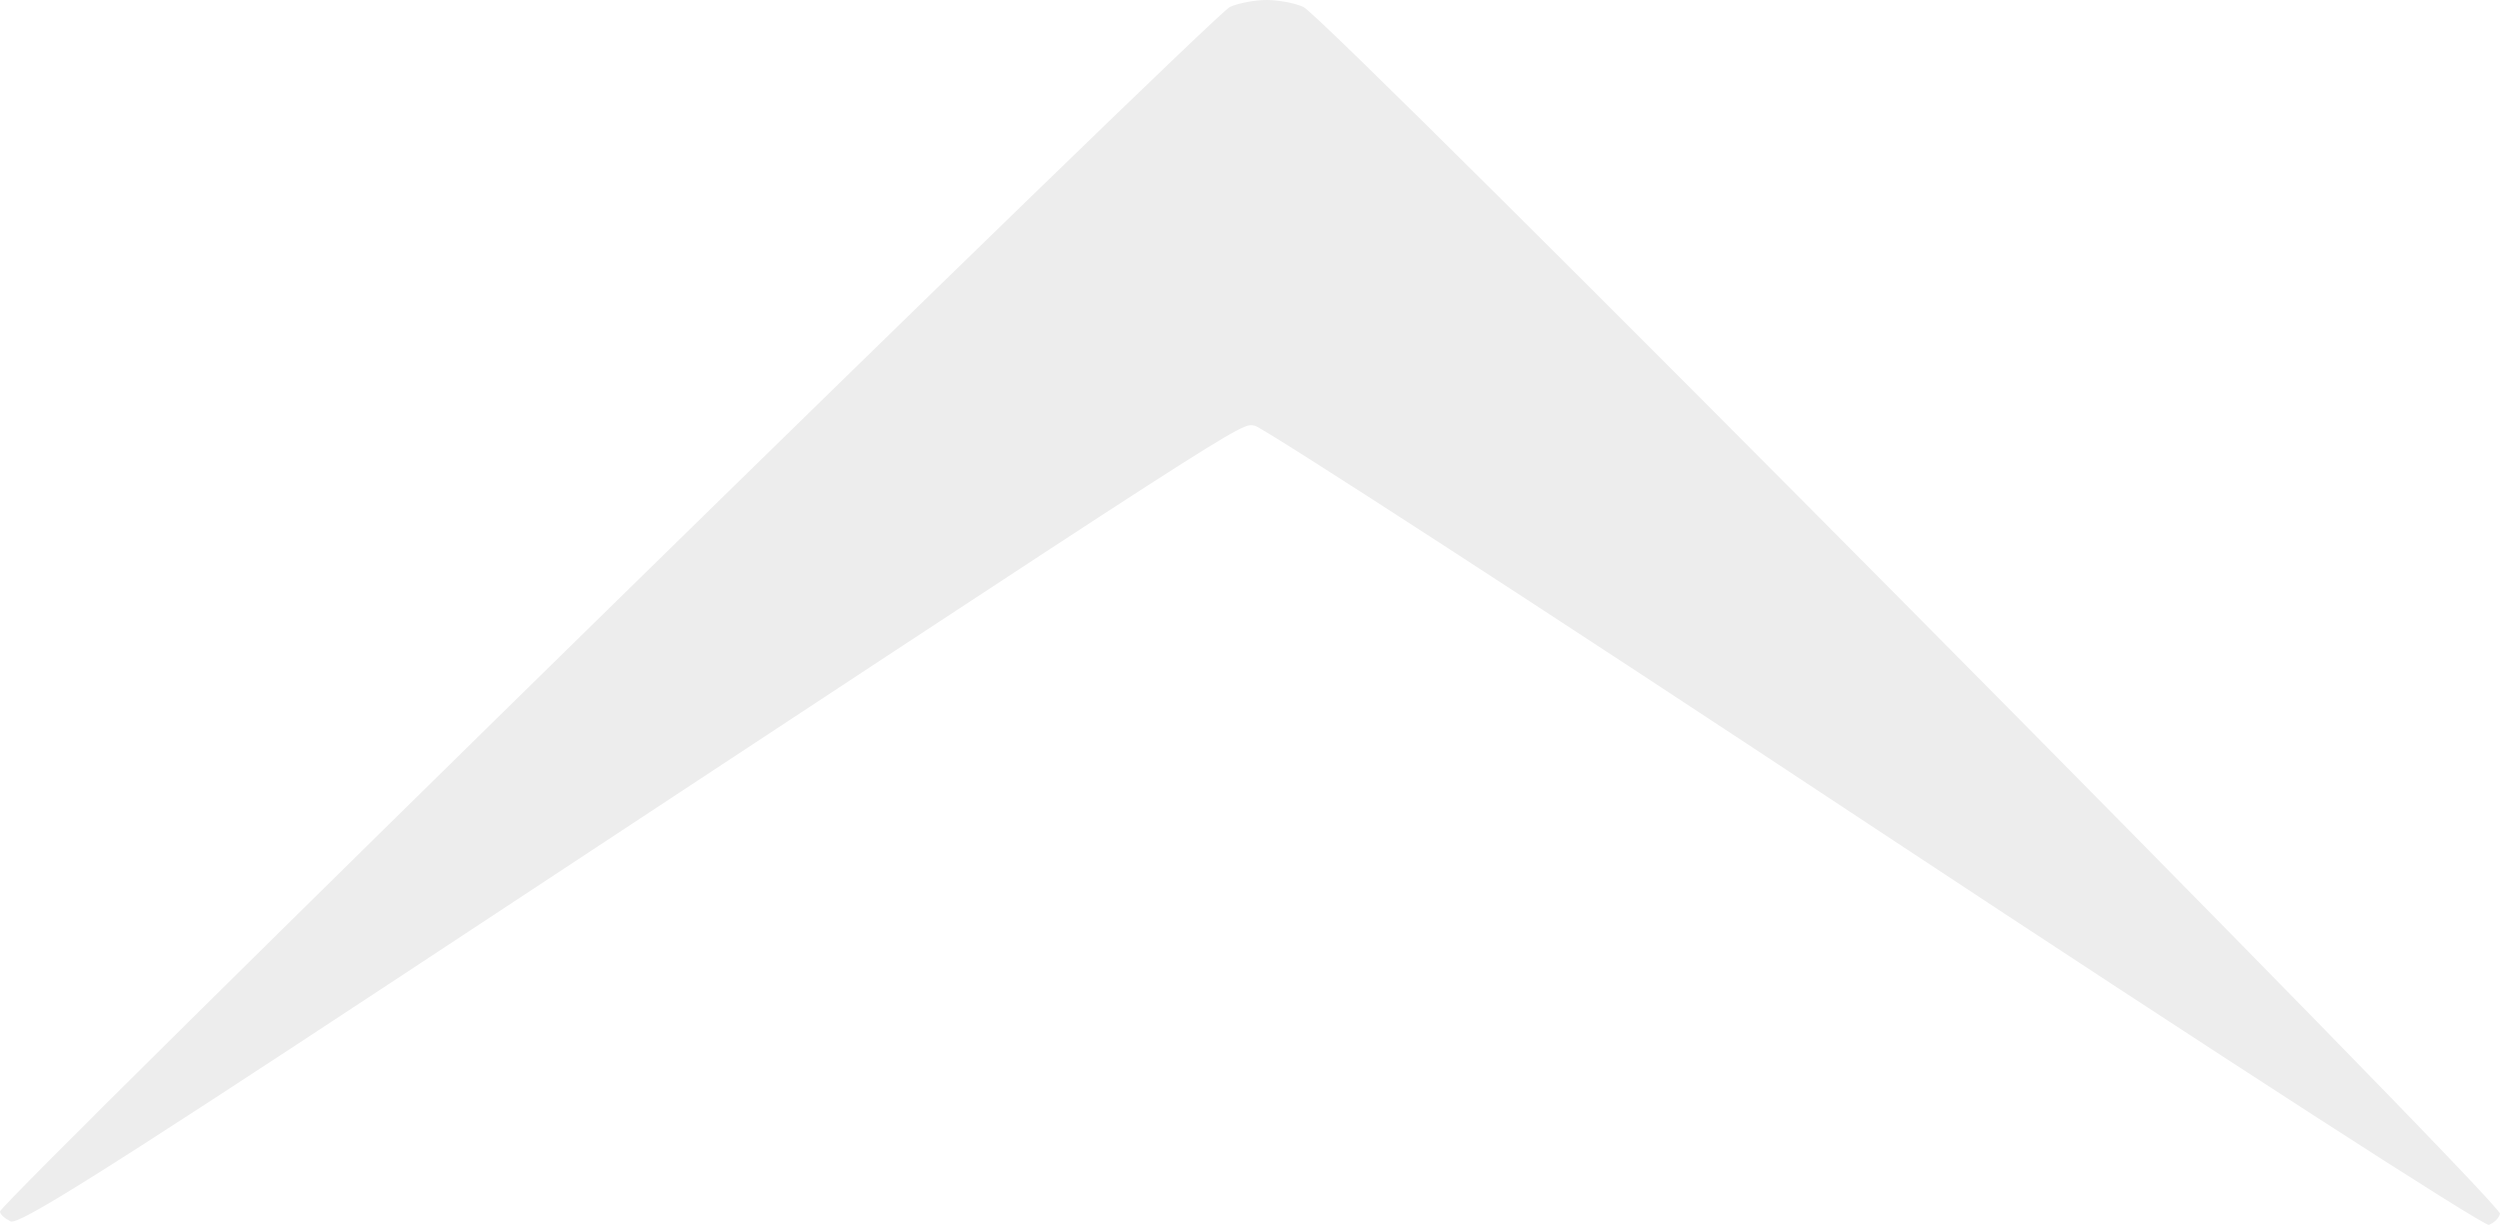 <?xml version="1.0" encoding="UTF-8"?> <svg xmlns="http://www.w3.org/2000/svg" width="547" height="268" viewBox="0 0 547 268" fill="none"> <path d="M269.093 1.529C265.517 3.058 0 263.154 0 265.066C0 265.703 1.022 266.595 2.299 267.232C3.959 268.124 21.711 257.037 85.568 214.984C277.266 88.695 271.136 92.646 274.584 93.155C276.372 93.538 337.42 133.043 410.216 181.213C488.377 232.825 543.549 268.379 544.571 267.997C545.593 267.615 546.742 266.595 546.998 265.576C547.892 263.537 290.165 3.696 285.185 1.529C283.269 0.637 279.565 0 277.139 0C274.712 0 271.008 0.637 269.093 1.529Z" fill="#A9A9A9" fill-opacity="0.2"></path> </svg> 